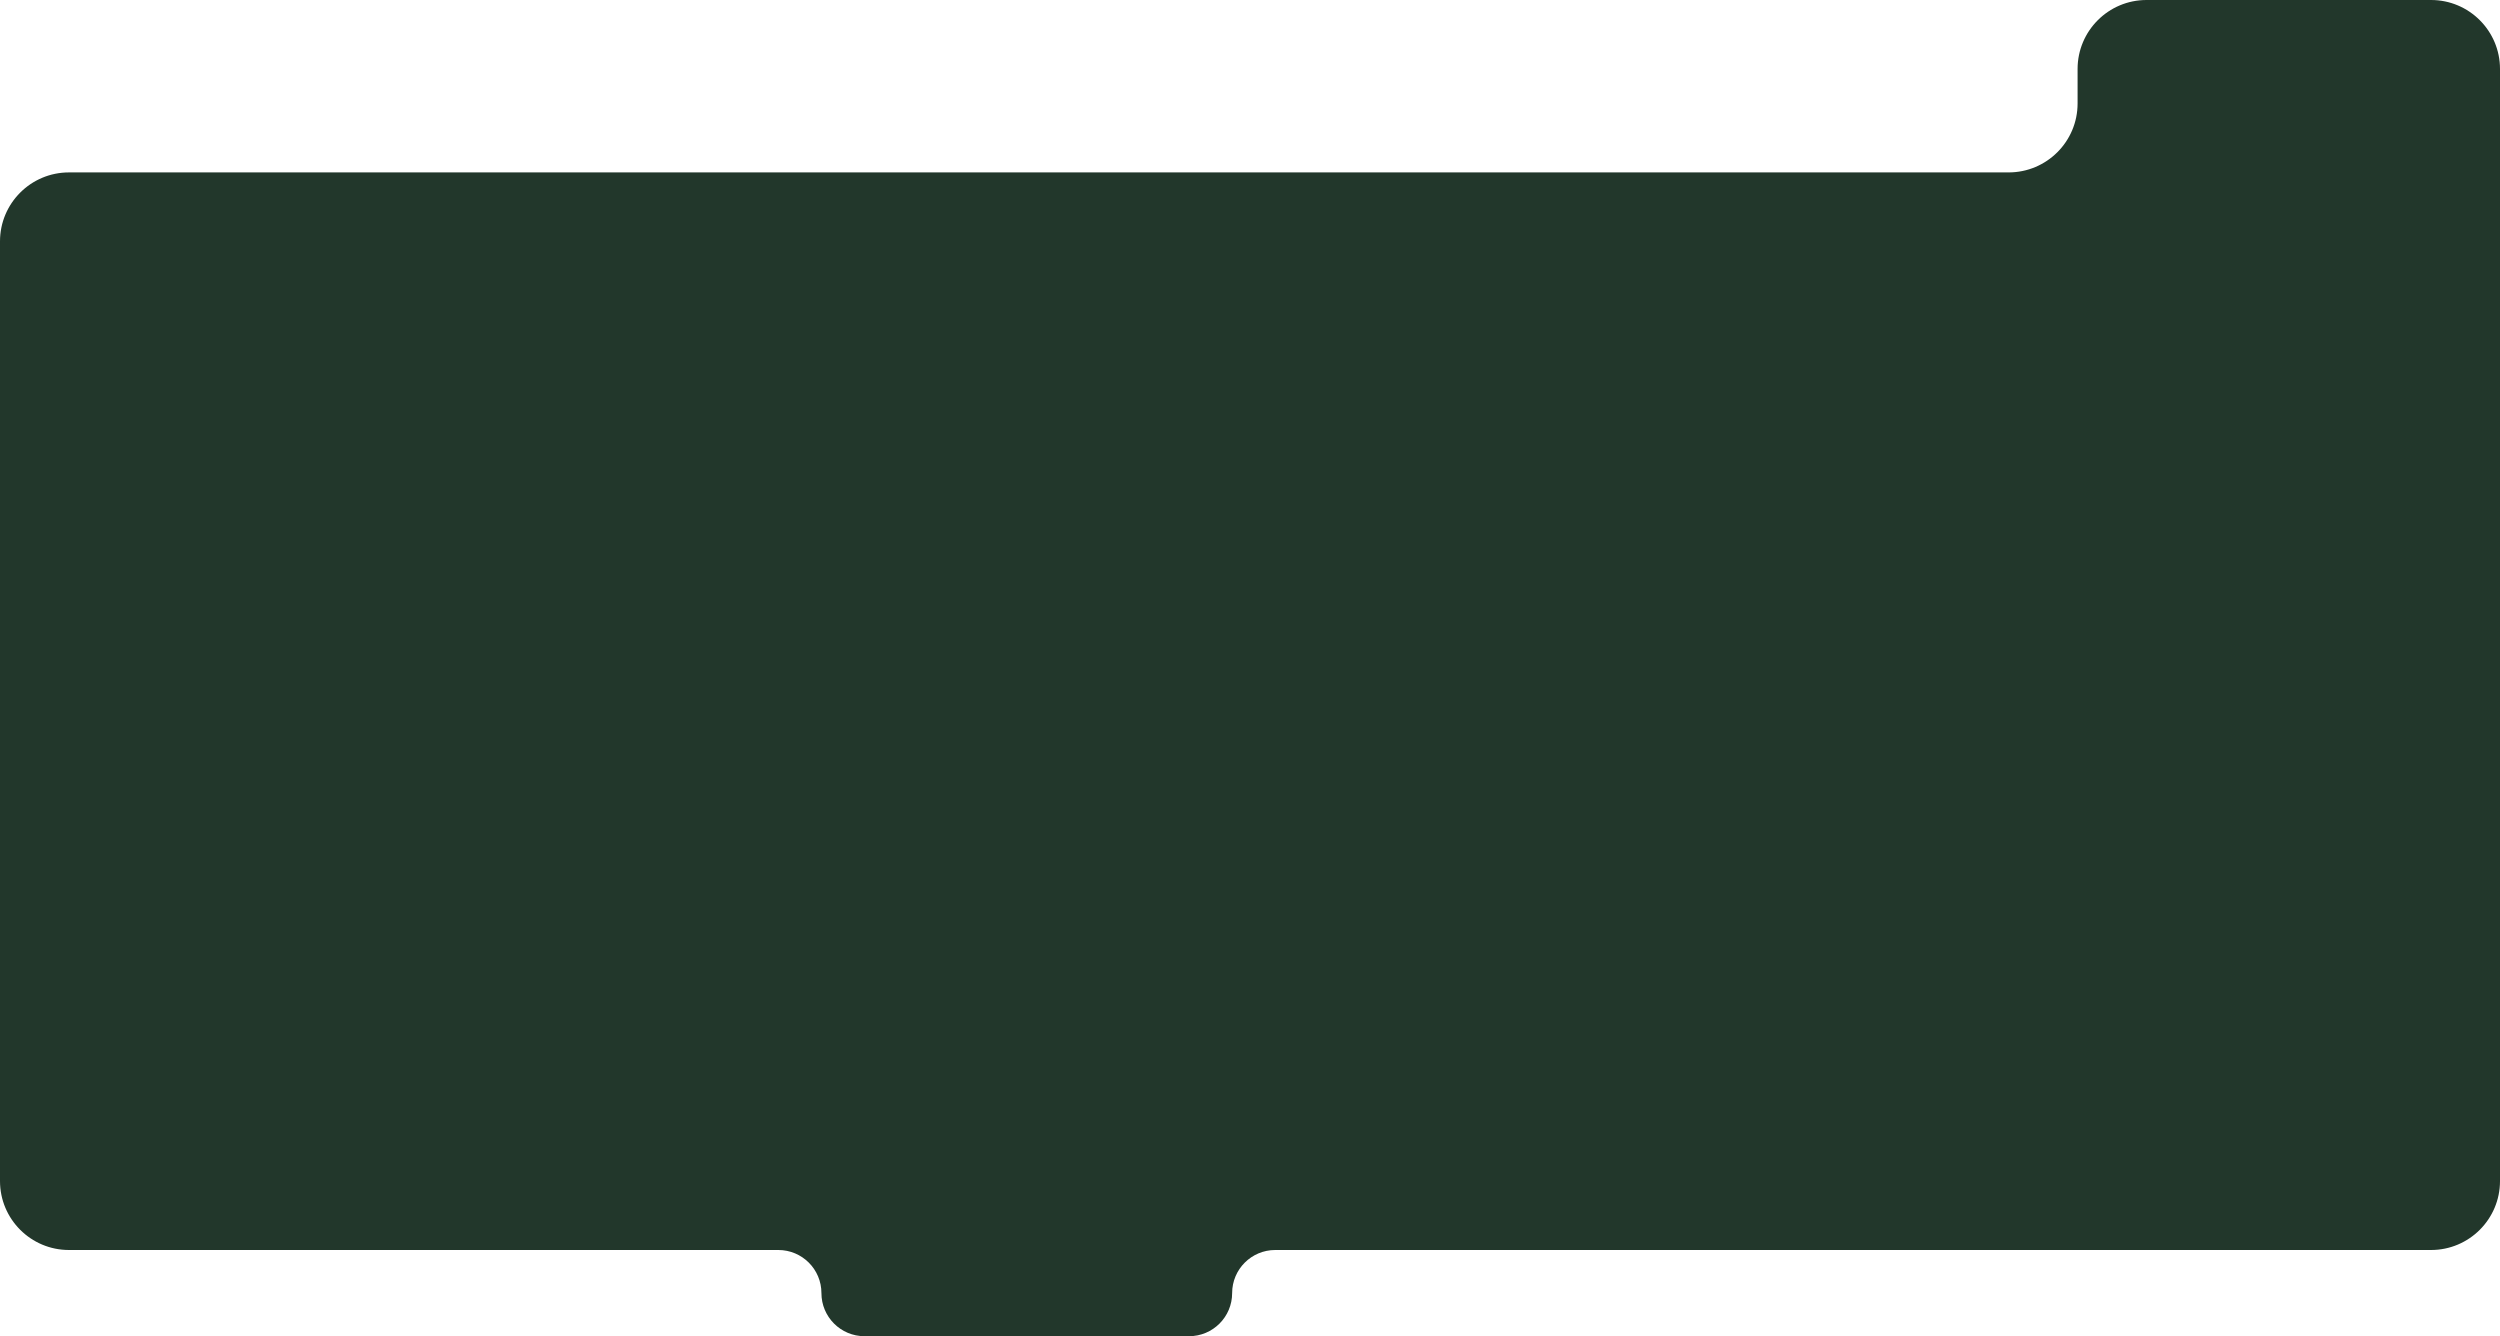 <?xml version="1.0" encoding="UTF-8"?> <svg xmlns="http://www.w3.org/2000/svg" width="1160" height="620" viewBox="0 0 1160 620" fill="none"><path d="M0 112C0 94.327 14.327 80 32 80H932C949.673 80 964 65.673 964 48V32C964 14.327 978.327 0 996 0H1128C1145.67 0 1160 14.327 1160 32V80V548C1160 565.673 1145.67 580 1128 580H591.714C580.669 580 571.714 588.954 571.714 600V600C571.714 611.046 562.76 620 551.714 620H401.143C390.097 620 381.143 611.046 381.143 600V600C381.143 588.954 372.189 580 361.143 580H32C14.327 580 0 565.673 0 548V112Z" fill="#22372B"></path></svg> 